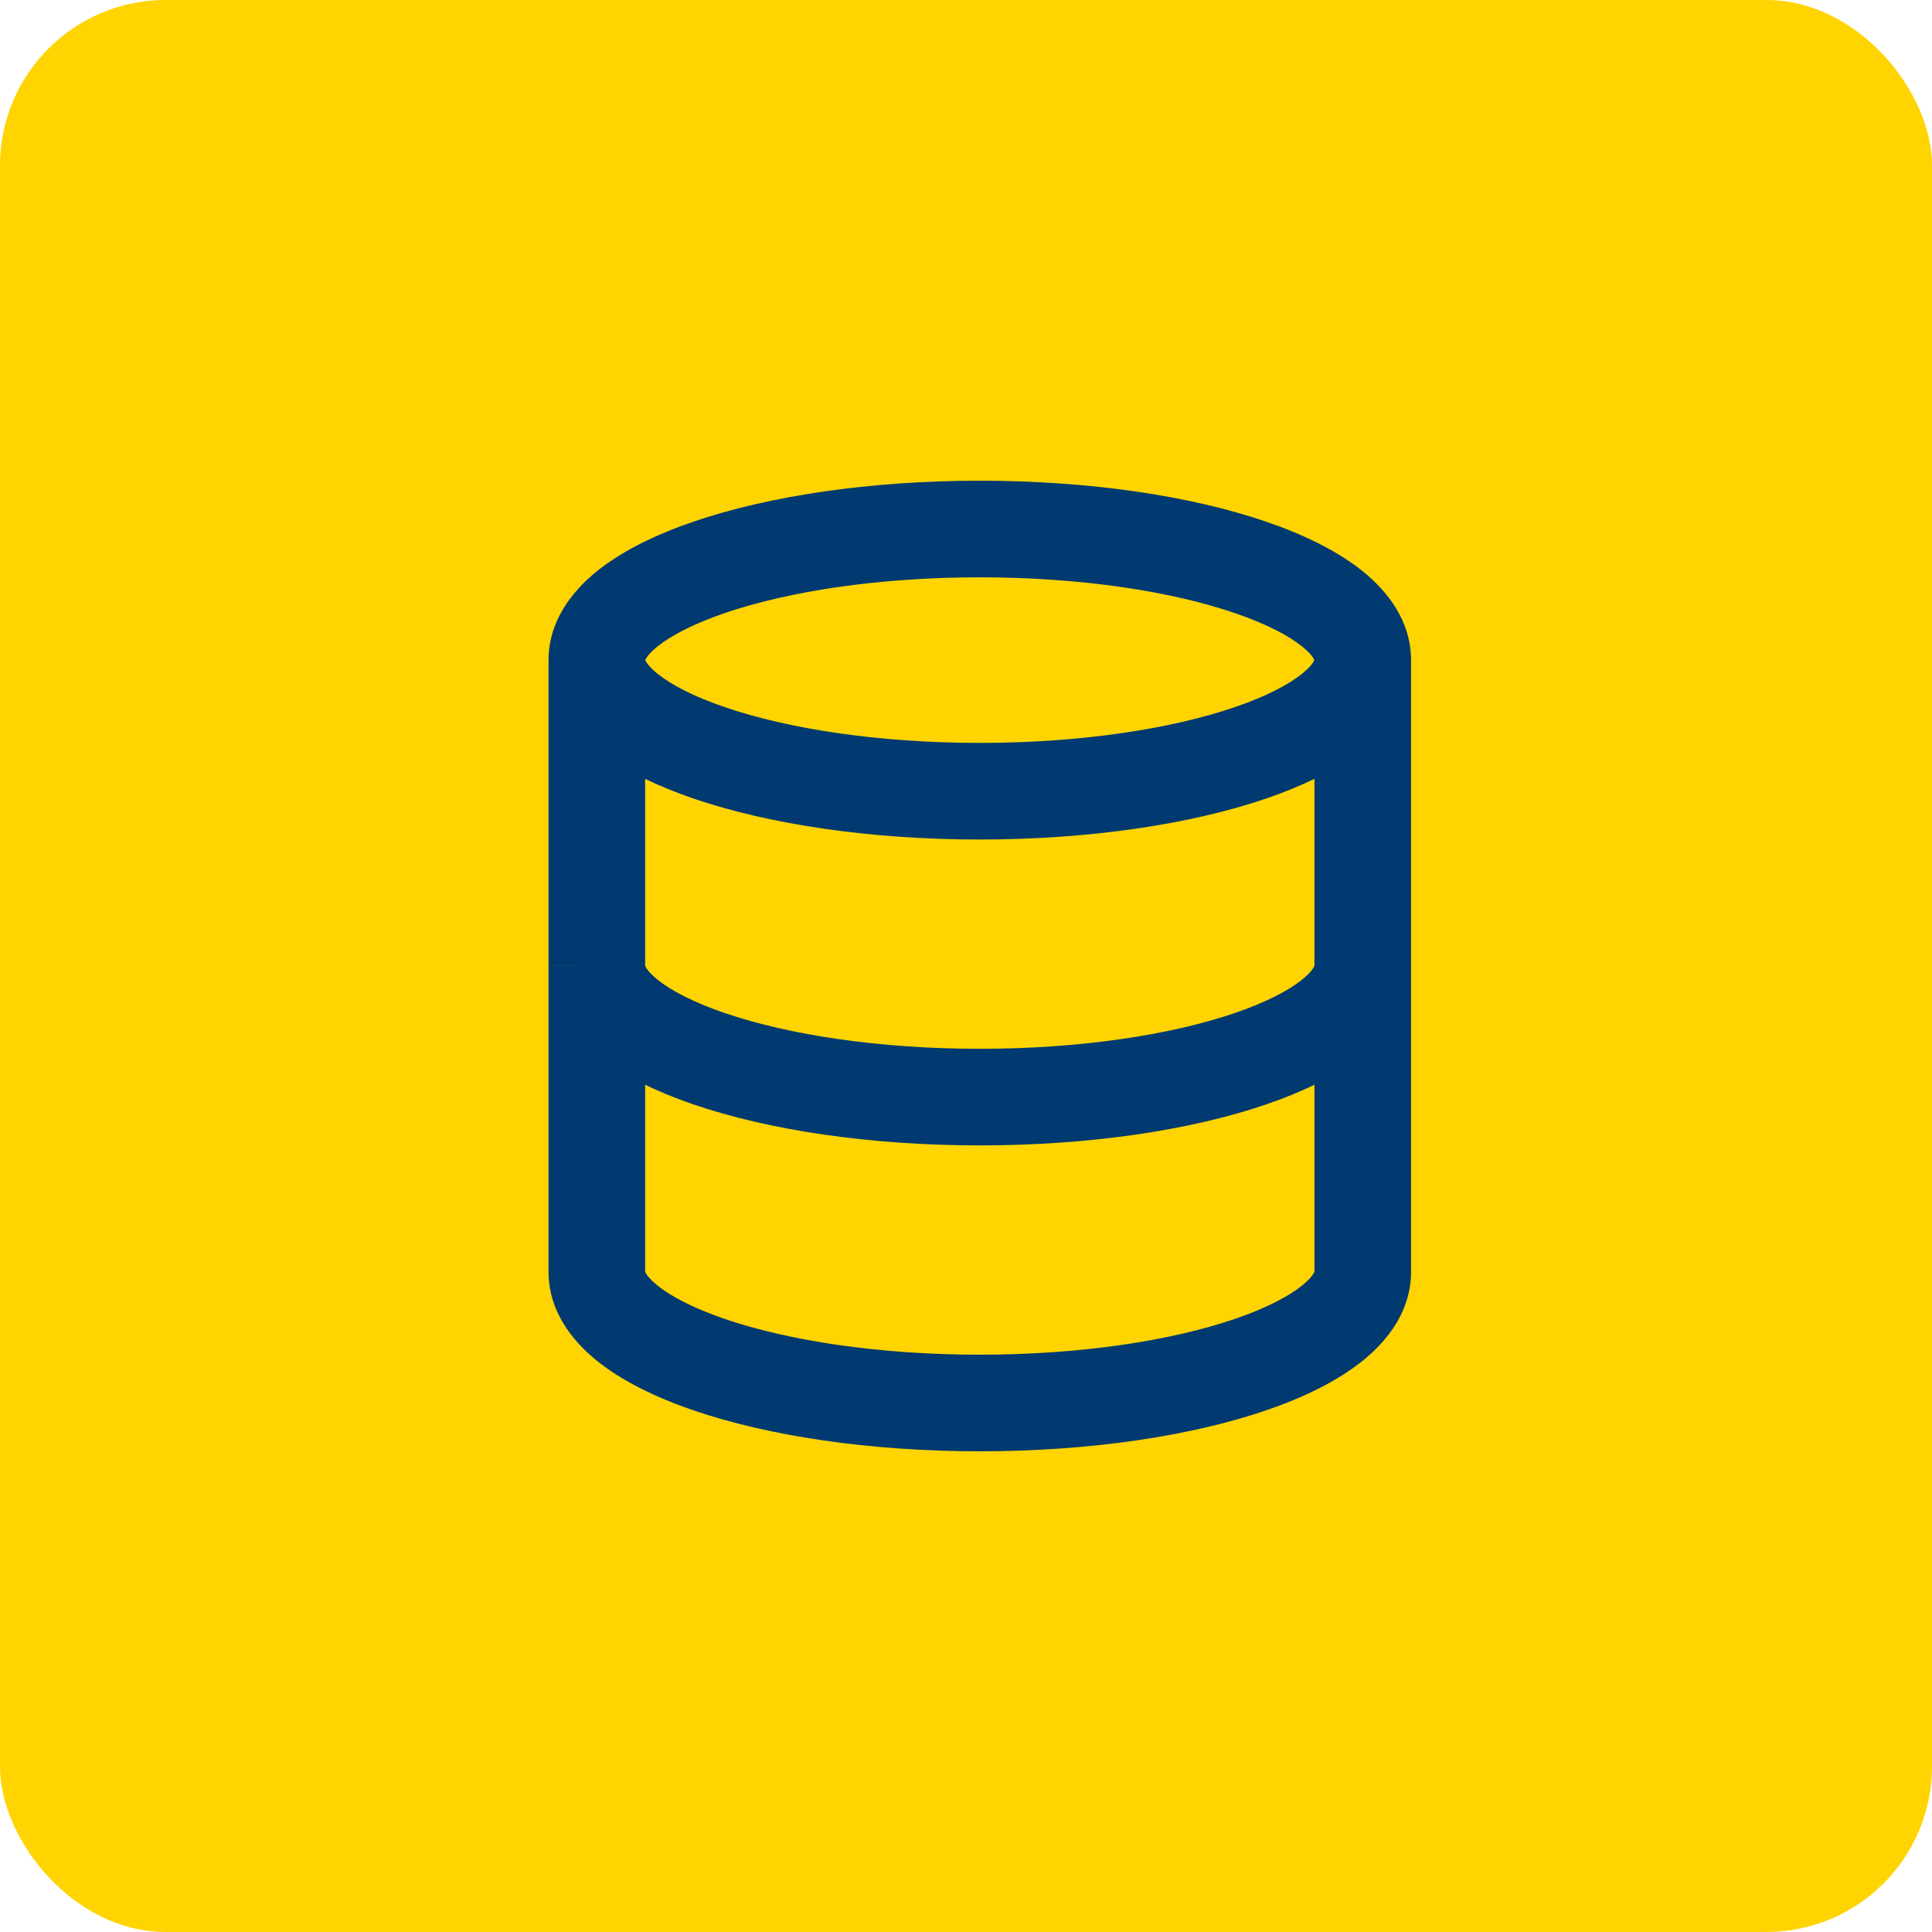 <svg width="70" height="70" viewBox="0 0 70 70" fill="none" xmlns="http://www.w3.org/2000/svg">
<rect width="70" height="70" rx="6" fill="#FFD400"/>
<path fill-rule="evenodd" clip-rule="evenodd" d="M22.375 23.917C22.375 23.581 22.573 23.148 23.187 22.651C23.795 22.159 24.721 21.682 25.932 21.267C28.346 20.441 31.728 19.917 35.5 19.917C39.272 19.917 42.654 20.441 45.068 21.267C46.279 21.682 47.205 22.159 47.813 22.651C48.427 23.148 48.625 23.581 48.625 23.917C48.625 24.253 48.427 24.685 47.813 25.183C47.205 25.675 46.279 26.151 45.068 26.566C42.654 27.392 39.272 27.917 35.5 27.917C31.728 27.917 28.346 27.392 25.932 26.566C24.721 26.151 23.795 25.675 23.187 25.183C22.573 24.685 22.375 24.253 22.375 23.917ZM50.125 23.917C50.125 22.941 49.546 22.124 48.757 21.485C47.961 20.84 46.854 20.294 45.554 19.848C42.946 18.956 39.391 18.417 35.5 18.417C31.609 18.417 28.054 18.956 25.446 19.848C24.146 20.294 23.04 20.84 22.244 21.485C21.454 22.124 20.875 22.941 20.875 23.917L20.875 34.999L20.875 35L20.875 35.001L20.875 46.082L20.875 46.083C20.875 47.059 21.454 47.876 22.244 48.515C23.04 49.16 24.146 49.706 25.446 50.152C28.054 51.044 31.609 51.583 35.5 51.583C39.391 51.583 42.946 51.044 45.554 50.152C46.854 49.706 47.961 49.16 48.757 48.515C49.546 47.876 50.125 47.059 50.125 46.083V35V23.917ZM48.625 26.452C47.841 27.052 46.784 27.564 45.554 27.985C42.946 28.878 39.391 29.417 35.5 29.417C31.609 29.417 28.054 28.878 25.446 27.985C24.216 27.564 23.159 27.052 22.375 26.452V35L22.375 35.001C22.375 35.337 22.573 35.769 23.187 36.266C23.795 36.758 24.721 37.235 25.932 37.649C28.346 38.475 31.728 39 35.5 39C39.272 39 42.654 38.475 45.068 37.649C46.279 37.235 47.205 36.758 47.813 36.266C48.427 35.769 48.625 35.336 48.625 35V26.452ZM48.625 37.535C47.841 38.135 46.784 38.647 45.554 39.068C42.946 39.961 39.391 40.5 35.5 40.5C31.609 40.5 28.054 39.961 25.446 39.068C24.216 38.647 23.159 38.135 22.375 37.535L22.375 46.083C22.375 46.419 22.573 46.852 23.187 47.349C23.795 47.842 24.721 48.318 25.932 48.733C28.346 49.559 31.728 50.083 35.5 50.083C39.272 50.083 42.654 49.559 45.068 48.733C46.279 48.318 47.205 47.842 47.813 47.349C48.427 46.852 48.625 46.419 48.625 46.083V37.535Z" fill="#003A70"/>
<path d="M23.187 22.651L22.558 21.873L22.558 21.873L23.187 22.651ZM25.932 21.267L26.256 22.214L25.932 21.267ZM45.068 21.267L44.744 22.214L45.068 21.267ZM47.813 22.651L47.184 23.428V23.428L47.813 22.651ZM47.813 25.183L47.184 24.405V24.405L47.813 25.183ZM45.068 26.566L44.744 25.62L45.068 26.566ZM25.932 26.566L26.256 25.62H26.256L25.932 26.566ZM23.187 25.183L22.558 25.96H22.558L23.187 25.183ZM48.757 21.485L49.386 20.707L49.386 20.707L48.757 21.485ZM45.554 19.848L45.878 18.902V18.902L45.554 19.848ZM25.446 19.848L25.77 20.794H25.77L25.446 19.848ZM22.244 21.485L22.873 22.262L22.873 22.262L22.244 21.485ZM20.875 23.917L19.875 23.917L20.875 23.917ZM20.875 34.999L21.875 35V34.999H20.875ZM20.875 35L19.875 35L19.875 35L20.875 35ZM20.875 35.001H21.875V35.001L20.875 35.001ZM20.875 46.082L21.875 46.083V46.082H20.875ZM20.875 46.083L19.875 46.083V46.083H20.875ZM22.244 48.515L22.873 47.738H22.873L22.244 48.515ZM25.446 50.152L25.122 51.098H25.122L25.446 50.152ZM45.554 50.152L45.878 51.098L45.554 50.152ZM48.757 48.515L48.127 47.738V47.738L48.757 48.515ZM45.554 27.985L45.878 28.931L45.554 27.985ZM48.625 26.452H49.625C49.625 26.072 49.409 25.724 49.068 25.555C48.727 25.387 48.32 25.427 48.018 25.657L48.625 26.452ZM25.446 27.985L25.77 27.039L25.77 27.039L25.446 27.985ZM22.375 26.452L22.982 25.657C22.68 25.427 22.273 25.387 21.932 25.555C21.591 25.724 21.375 26.072 21.375 26.452H22.375ZM22.375 35H21.375L21.375 35.001L22.375 35ZM22.375 35.001L21.375 35.001L21.375 35.002L22.375 35.001ZM23.187 36.266L22.558 37.043H22.558L23.187 36.266ZM25.932 37.649L26.256 36.703L25.932 37.649ZM45.068 37.649L44.744 36.703L45.068 37.649ZM47.813 36.266L48.442 37.043H48.442L47.813 36.266ZM45.554 39.068L45.23 38.122L45.554 39.068ZM48.625 37.535H49.625C49.625 37.155 49.409 36.807 49.068 36.639C48.727 36.47 48.32 36.51 48.018 36.741L48.625 37.535ZM25.446 39.068L25.77 38.122H25.77L25.446 39.068ZM22.375 37.535L22.982 36.741C22.68 36.51 22.273 36.47 21.932 36.639C21.591 36.807 21.375 37.155 21.375 37.535H22.375ZM22.375 46.083H21.375H22.375ZM23.187 47.349L22.558 48.127H22.558L23.187 47.349ZM25.932 48.733L26.256 47.786H26.256L25.932 48.733ZM45.068 48.733L44.744 47.786L45.068 48.733ZM47.813 47.349L48.442 48.127H48.442L47.813 47.349ZM22.558 21.873C21.824 22.468 21.375 23.157 21.375 23.917H23.375C23.375 24.004 23.322 23.828 23.816 23.428L22.558 21.873ZM25.608 20.321C24.338 20.756 23.291 21.28 22.558 21.873L23.816 23.428C24.299 23.037 25.105 22.608 26.256 22.214L25.608 20.321ZM35.5 18.917C31.649 18.917 28.151 19.451 25.608 20.321L26.256 22.214C28.54 21.432 31.808 20.917 35.5 20.917V18.917ZM45.392 20.321C42.849 19.451 39.351 18.917 35.5 18.917V20.917C39.192 20.917 42.46 21.432 44.744 22.214L45.392 20.321ZM48.442 21.873C47.709 21.28 46.662 20.756 45.392 20.321L44.744 22.214C45.895 22.608 46.701 23.037 47.184 23.428L48.442 21.873ZM49.625 23.917C49.625 23.157 49.176 22.468 48.442 21.873L47.184 23.428C47.678 23.828 47.625 24.004 47.625 23.917H49.625ZM48.442 25.96C49.176 25.366 49.625 24.676 49.625 23.917H47.625C47.625 23.829 47.678 24.005 47.184 24.405L48.442 25.96ZM45.392 27.512C46.662 27.077 47.709 26.554 48.442 25.96L47.184 24.405C46.701 24.796 45.895 25.226 44.744 25.62L45.392 27.512ZM35.5 28.917C39.351 28.917 42.849 28.383 45.392 27.512L44.744 25.62C42.46 26.402 39.192 26.917 35.5 26.917V28.917ZM25.608 27.512C28.151 28.383 31.649 28.917 35.5 28.917V26.917C31.808 26.917 28.54 26.402 26.256 25.62L25.608 27.512ZM22.558 25.96C23.291 26.554 24.338 27.077 25.608 27.512L26.256 25.62C25.105 25.226 24.299 24.796 23.816 24.405L22.558 25.96ZM21.375 23.917C21.375 24.676 21.824 25.366 22.558 25.96L23.816 24.405C23.322 24.005 23.375 23.829 23.375 23.917H21.375ZM51.125 23.917C51.125 22.514 50.29 21.44 49.386 20.707L48.127 22.262C48.802 22.808 49.125 23.369 49.125 23.917H51.125ZM49.386 20.707C48.464 19.962 47.238 19.368 45.878 18.902L45.23 20.794C46.471 21.219 47.456 21.719 48.127 22.262L49.386 20.707ZM45.878 18.902C43.14 17.965 39.471 17.417 35.5 17.417V19.417C39.312 19.417 42.752 19.946 45.23 20.794L45.878 18.902ZM35.5 17.417C31.529 17.417 27.86 17.965 25.122 18.902L25.77 20.794C28.248 19.946 31.689 19.417 35.5 19.417V17.417ZM25.122 18.902C23.762 19.368 22.536 19.962 21.614 20.707L22.873 22.262C23.544 21.719 24.529 21.219 25.77 20.794L25.122 18.902ZM21.614 20.707C20.71 21.44 19.875 22.514 19.875 23.917H21.875C21.875 23.369 22.198 22.808 22.873 22.262L21.614 20.707ZM19.875 23.917L19.875 34.999H21.875L21.875 23.917L19.875 23.917ZM19.875 34.999L19.875 35L21.875 35L21.875 35L19.875 34.999ZM19.875 35L19.875 35.002L21.875 35.001L21.875 35L19.875 35ZM19.875 35.001L19.875 46.082H21.875L21.875 35.001H19.875ZM19.875 46.082L19.875 46.083L21.875 46.084L21.875 46.083L19.875 46.082ZM19.875 46.083C19.875 47.487 20.71 48.56 21.614 49.292L22.873 47.738C22.198 47.192 21.875 46.631 21.875 46.083H19.875ZM21.614 49.292C22.536 50.038 23.762 50.632 25.122 51.098L25.77 49.206C24.529 48.781 23.544 48.281 22.873 47.738L21.614 49.292ZM25.122 51.098C27.86 52.035 31.529 52.583 35.5 52.583V50.583C31.689 50.583 28.248 50.054 25.77 49.206L25.122 51.098ZM35.5 52.583C39.471 52.583 43.14 52.035 45.878 51.098L45.23 49.206C42.752 50.054 39.312 50.583 35.5 50.583V52.583ZM45.878 51.098C47.238 50.632 48.464 50.038 49.386 49.292L48.127 47.738C47.456 48.281 46.471 48.781 45.23 49.206L45.878 51.098ZM49.386 49.292C50.29 48.56 51.125 47.487 51.125 46.083H49.125C49.125 46.631 48.802 47.192 48.127 47.738L49.386 49.292ZM49.125 35V46.083H51.125V35H49.125ZM49.125 23.917V35H51.125V23.917H49.125ZM45.878 28.931C47.166 28.49 48.332 27.935 49.232 27.246L48.018 25.657C47.349 26.169 46.402 26.638 45.23 27.039L45.878 28.931ZM35.5 30.417C39.471 30.417 43.14 29.868 45.878 28.931L45.23 27.039C42.752 27.887 39.312 28.417 35.5 28.417V30.417ZM25.122 28.931C27.86 29.868 31.529 30.417 35.5 30.417V28.417C31.689 28.417 28.248 27.887 25.77 27.039L25.122 28.931ZM21.768 27.246C22.668 27.935 23.834 28.49 25.122 28.931L25.77 27.039C24.598 26.638 23.651 26.169 22.982 25.657L21.768 27.246ZM23.375 35V26.452H21.375V35H23.375ZM23.375 35L23.375 34.999L21.375 35.001L21.375 35.001L23.375 35ZM23.816 35.489C23.322 35.089 23.375 34.913 23.375 35L21.375 35.002C21.376 35.761 21.824 36.449 22.558 37.043L23.816 35.489ZM26.256 36.703C25.105 36.309 24.299 35.88 23.816 35.489L22.558 37.043C23.291 37.637 24.338 38.16 25.608 38.595L26.256 36.703ZM35.5 38C31.808 38 28.54 37.485 26.256 36.703L25.608 38.595C28.151 39.466 31.649 40 35.5 40V38ZM44.744 36.703C42.46 37.485 39.192 38 35.5 38V40C39.351 40 42.849 39.466 45.392 38.595L44.744 36.703ZM47.184 35.489C46.701 35.88 45.895 36.309 44.744 36.703L45.392 38.595C46.662 38.16 47.709 37.637 48.442 37.043L47.184 35.489ZM47.625 35C47.625 34.913 47.678 35.088 47.184 35.489L48.442 37.043C49.176 36.449 49.625 35.76 49.625 35H47.625ZM49.625 35V26.452H47.625V35H49.625ZM45.878 40.014C47.166 39.573 48.332 39.018 49.232 38.33L48.018 36.741C47.349 37.252 46.402 37.721 45.23 38.122L45.878 40.014ZM35.5 41.5C39.471 41.5 43.14 40.952 45.878 40.014L45.23 38.122C42.752 38.971 39.312 39.5 35.5 39.5V41.5ZM25.122 40.014C27.86 40.952 31.529 41.5 35.5 41.5V39.5C31.689 39.5 28.248 38.971 25.77 38.122L25.122 40.014ZM21.768 38.33C22.668 39.018 23.834 39.573 25.122 40.014L25.77 38.122C24.598 37.721 23.651 37.252 22.982 36.741L21.768 38.33ZM23.375 46.083L23.375 37.535H21.375L21.375 46.083H23.375ZM23.816 46.572C23.322 46.172 23.375 45.996 23.375 46.083H21.375C21.375 46.843 21.824 47.532 22.558 48.127L23.816 46.572ZM26.256 47.786C25.105 47.392 24.299 46.963 23.816 46.572L22.558 48.127C23.291 48.72 24.338 49.244 25.608 49.679L26.256 47.786ZM35.5 49.083C31.808 49.083 28.54 48.568 26.256 47.786L25.608 49.679C28.151 50.549 31.649 51.083 35.5 51.083V49.083ZM44.744 47.786C42.46 48.568 39.192 49.083 35.5 49.083V51.083C39.351 51.083 42.849 50.549 45.392 49.679L44.744 47.786ZM47.184 46.572C46.701 46.963 45.895 47.392 44.744 47.786L45.392 49.679C46.662 49.244 47.709 48.72 48.442 48.127L47.184 46.572ZM47.625 46.083C47.625 45.996 47.678 46.172 47.184 46.572L48.442 48.127C49.176 47.532 49.625 46.843 49.625 46.083H47.625ZM49.625 46.083V37.535H47.625V46.083H49.625Z" fill="#003A70"/>
</svg>
